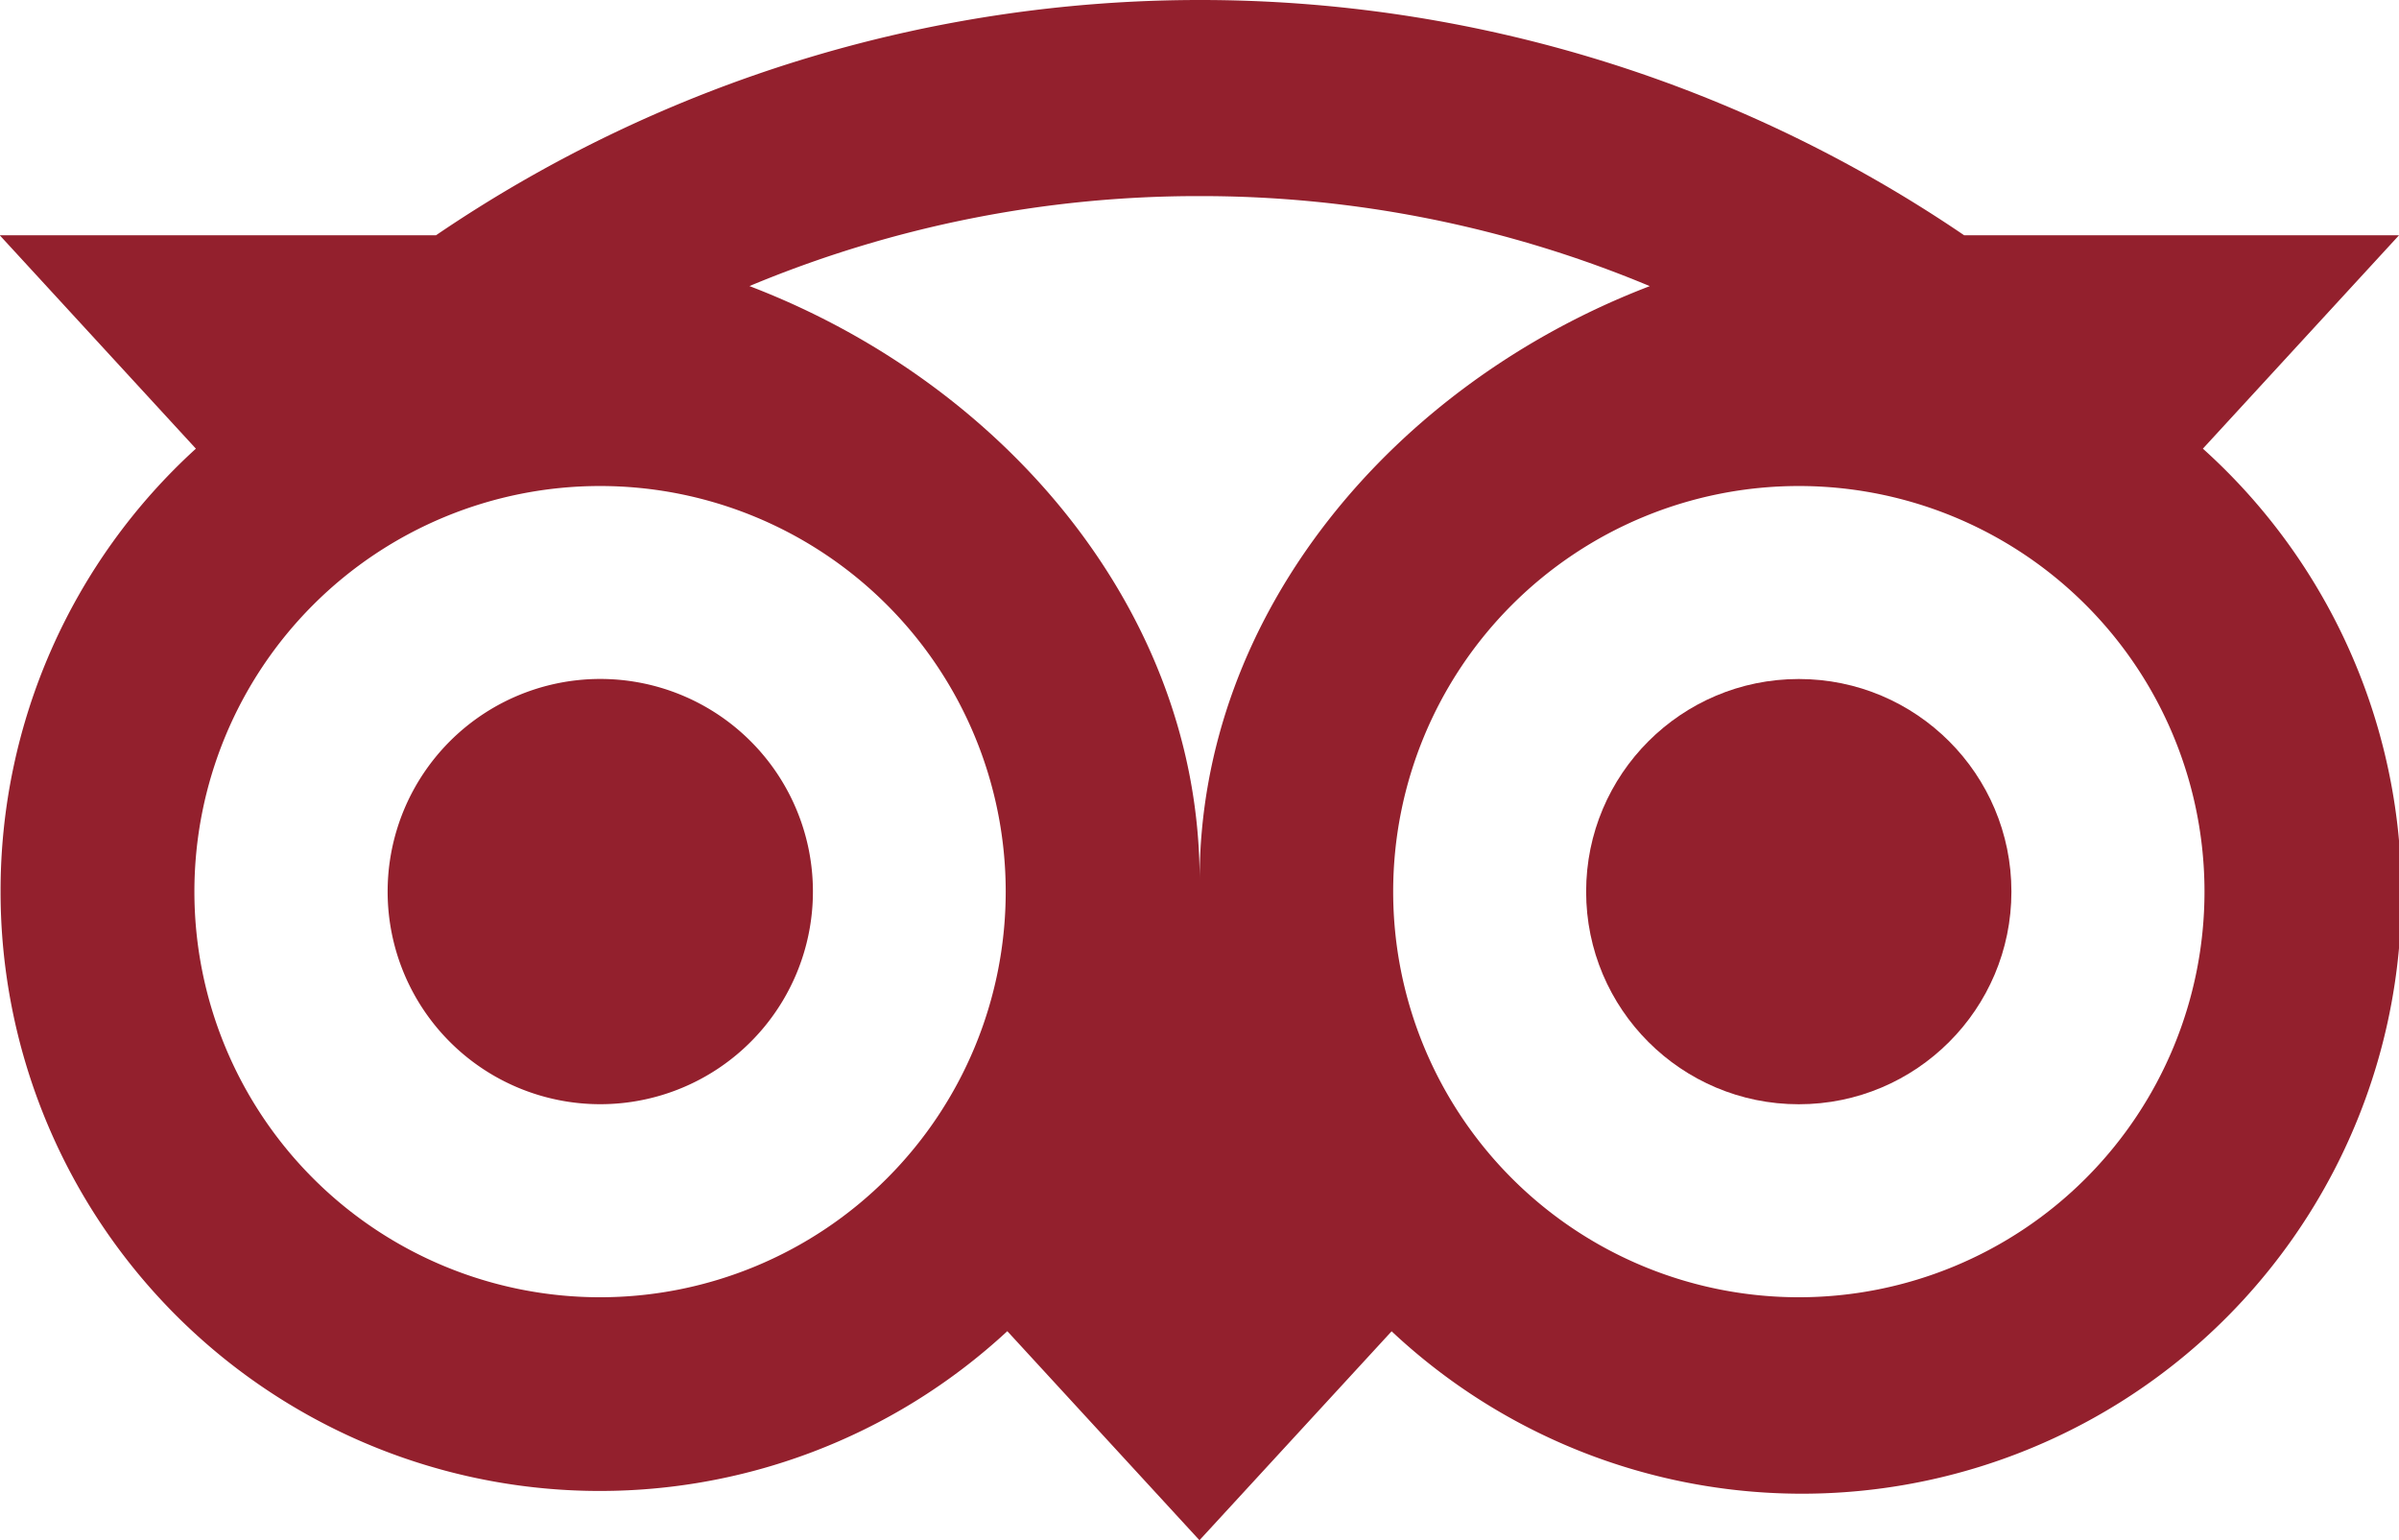 <svg xmlns="http://www.w3.org/2000/svg" width="41.799" height="26.839" viewBox="0 0 41.799 26.839"><g transform="translate(0)"><path d="M278.645,381.03a3.705,3.705,0,1,0-3.7-3.7,3.705,3.705,0,0,0,3.7,3.7Z" transform="translate(-268.191 -361.789)" fill="#93202d"/><ellipse cx="3.705" cy="3.705" rx="3.705" ry="3.705" transform="translate(27.636 11.832)" fill="#93202d"/><path d="M143.9,159.437a10.442,10.442,0,0,0,17.541,7.659l3.348,3.643,3.348-3.641a10.445,10.445,0,1,0,14.135-15.38L185.689,148h-7.576a23.665,23.665,0,0,0-26.627,0h-7.6l3.417,3.718A10.418,10.418,0,0,0,143.9,159.437Zm38.4,0a7.068,7.068,0,1,1-7.068-7.068A7.068,7.068,0,0,1,182.3,159.437Zm-17.511-12.12a20.28,20.28,0,0,1,7.846,1.569c-4.461,1.707-7.843,5.7-7.843,10.347,0-4.651-3.383-8.642-7.844-10.348A20.276,20.276,0,0,1,164.788,147.317Zm-10.444,5.052a7.068,7.068,0,1,1-7.068,7.068A7.068,7.068,0,0,1,154.344,152.369Z" transform="translate(-143.89 -143.9)" fill="#93202d"/></g></svg>